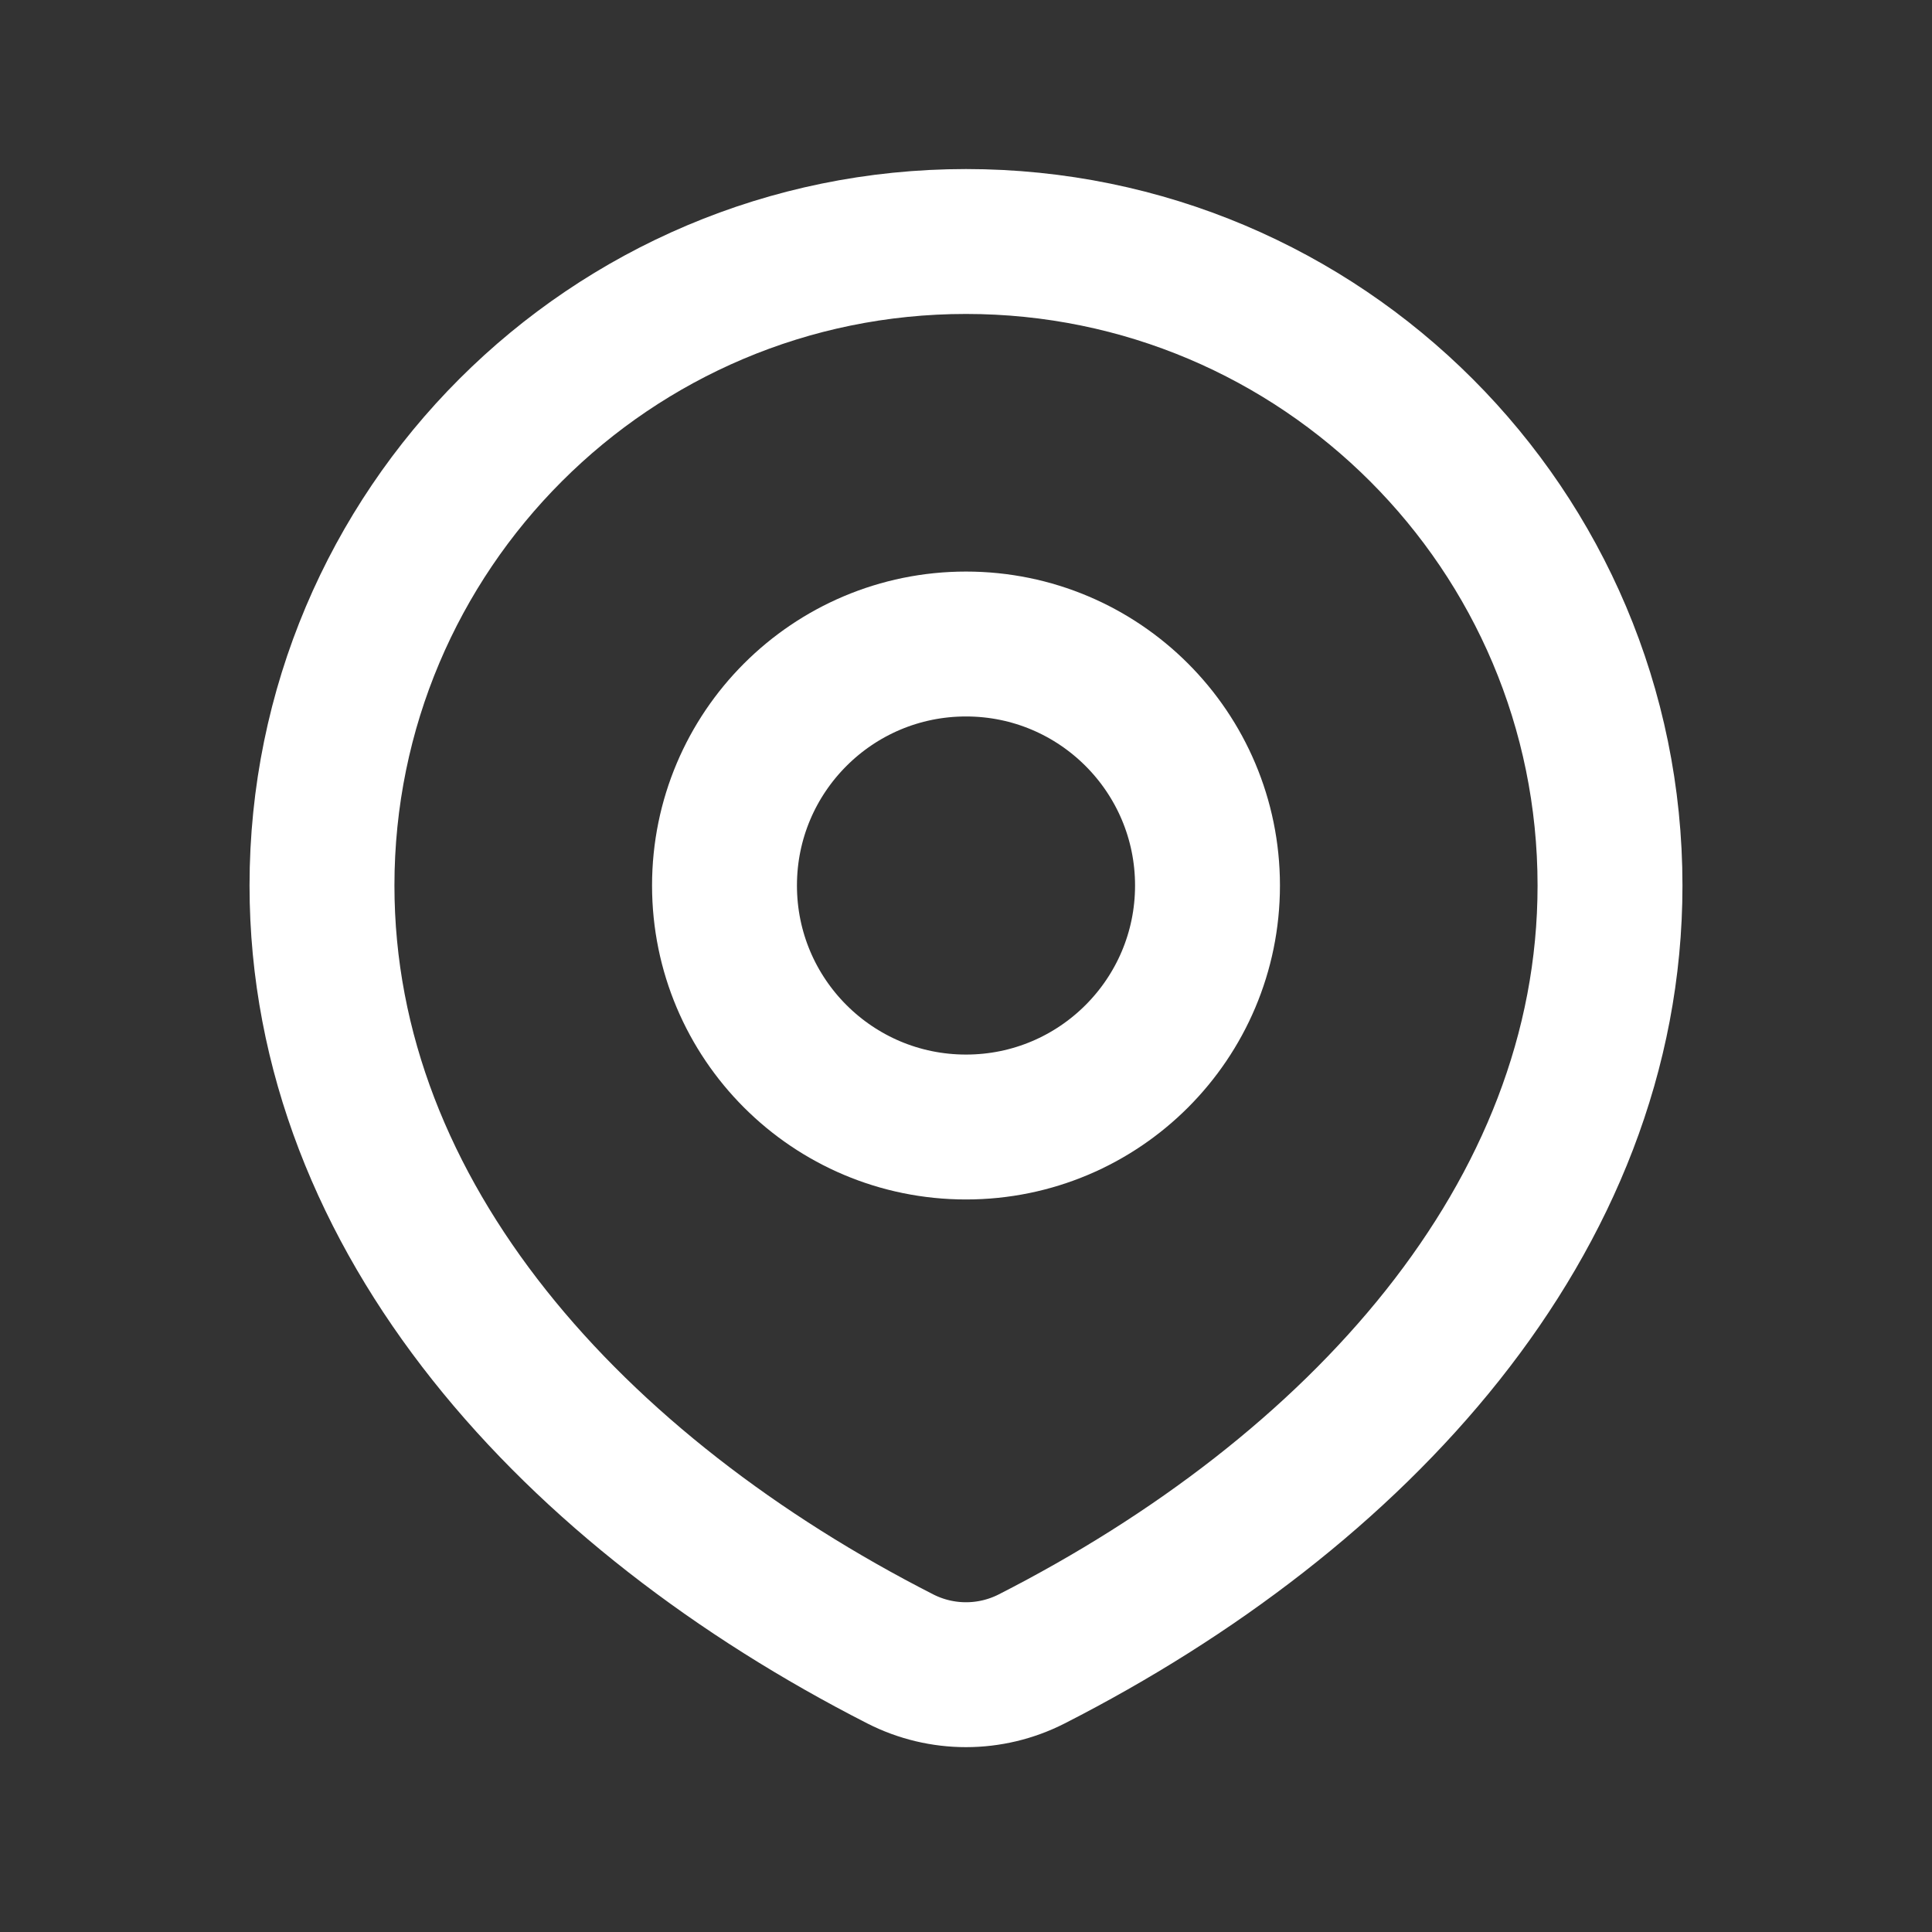<svg width="50" height="50" viewBox="0 0 50 50" fill="none" xmlns="http://www.w3.org/2000/svg">
<rect x="0" y="0" width="50" height="50" fill="#333333" stroke="none"/>
<path d="M26.7 42.933C35.106 38.646 41.667 31.548 41.667 22.917C41.667 13.712 34.205 6.25 25 6.25C15.795 6.25 8.333 13.712 8.333 22.917C8.333 31.548 14.894 38.646 23.3 42.933C24.368 43.477 25.632 43.477 26.7 42.933Z" stroke="white" stroke-width="3.75" stroke-linecap="round" stroke-linejoin="round"/>
<path d="M31.25 22.917C31.25 26.369 28.452 29.167 25 29.167C21.548 29.167 18.75 26.369 18.75 22.917C18.75 19.465 21.548 16.667 25 16.667C28.452 16.667 31.25 19.465 31.25 22.917Z" stroke="white" stroke-width="3.75" stroke-linecap="round" stroke-linejoin="round"/>
</svg>
